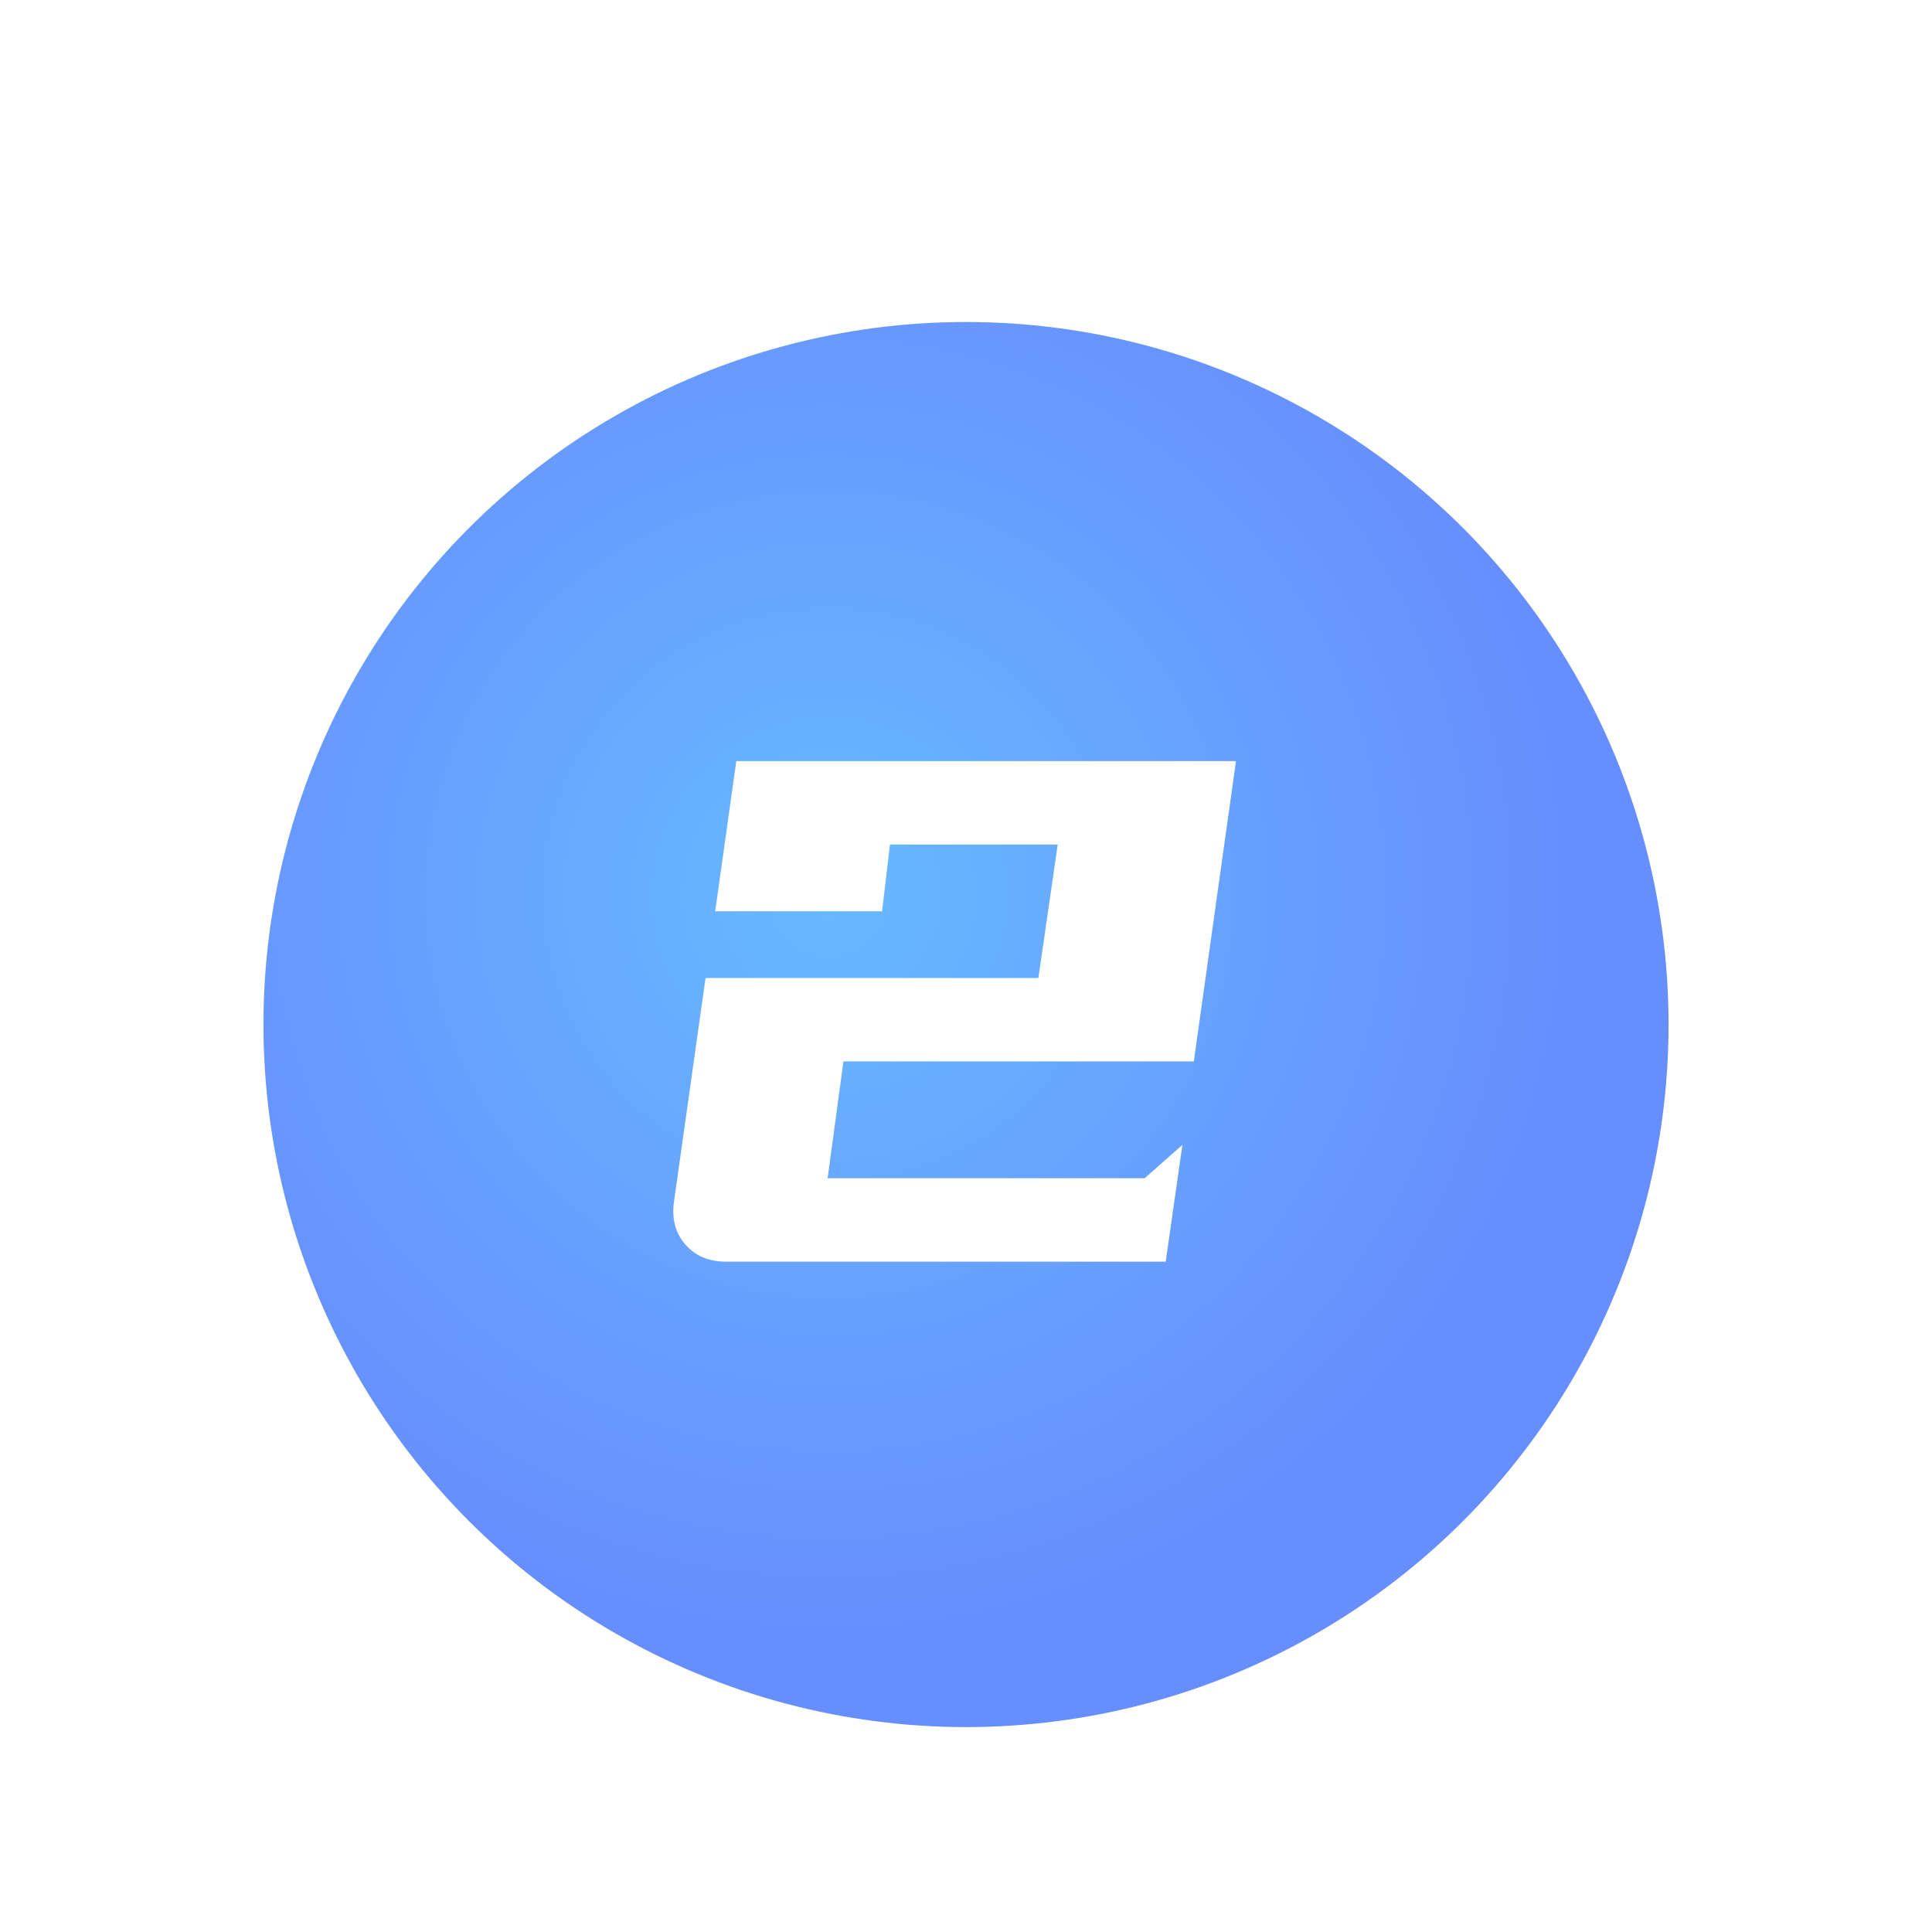 <?xml version="1.0" encoding="UTF-8"?>
<svg width="66px" height="66px" viewBox="0 0 66 66" version="1.1" xmlns="http://www.w3.org/2000/svg" xmlns:xlink="http://www.w3.org/1999/xlink">
    <title>2_icon</title>
    <defs>
        <filter x="-25.0%" y="-25.0%" width="150.0%" height="150.0%" filterUnits="objectBoundingBox" id="filter-1">
            <feOffset dx="0" dy="2" in="SourceAlpha" result="shadowOffsetOuter1"></feOffset>
            <feGaussianBlur stdDeviation="2" in="shadowOffsetOuter1" result="shadowBlurOuter1"></feGaussianBlur>
            <feColorMatrix values="0 0 0 0 0.404   0 0 0 0 0.565   0 0 0 0 1  0 0 0 0.312 0" type="matrix" in="shadowBlurOuter1" result="shadowMatrixOuter1"></feColorMatrix>
            <feMerge>
                <feMergeNode in="shadowMatrixOuter1"></feMergeNode>
                <feMergeNode in="SourceGraphic"></feMergeNode>
            </feMerge>
        </filter>
        <radialGradient cx="40.275%" cy="40.771%" fx="40.275%" fy="40.771%" r="52.586%" id="radialGradient-2">
            <stop stop-color="#67B9FF" offset="0%"></stop>
            <stop stop-color="#678EFF" offset="100%"></stop>
        </radialGradient>
    </defs>
    <g id="共享文件-电脑投放" stroke="none" stroke-width="1" fill="none" fill-rule="evenodd">
        <g id="1" transform="translate(-191, -2022)">
            <g id="2_icon" filter="url(#filter-1)" transform="translate(200, 2031)">
                <circle id="椭圆形" fill="url(#radialGradient-2)" cx="24" cy="24" r="24"></circle>
                <path d="M30.823,32.1 L31.393,28.11 L30.103,29.25 L19.273,29.25 L19.813,25.26 L31.783,25.26 L33.223,15 L16.153,15 L15.433,20.13 L21.133,20.13 L21.403,17.85 L27.133,17.85 L26.473,22.41 L15.103,22.41 L14.023,30.06 C13.943,30.64 14.073,31.125 14.413,31.515 C14.753,31.905 15.213,32.1 15.793,32.1 L15.793,32.1 L30.823,32.1 Z" id="2" fill="#FFFFFF" fill-rule="nonzero"></path>
            </g>
        </g>
    </g>
</svg>